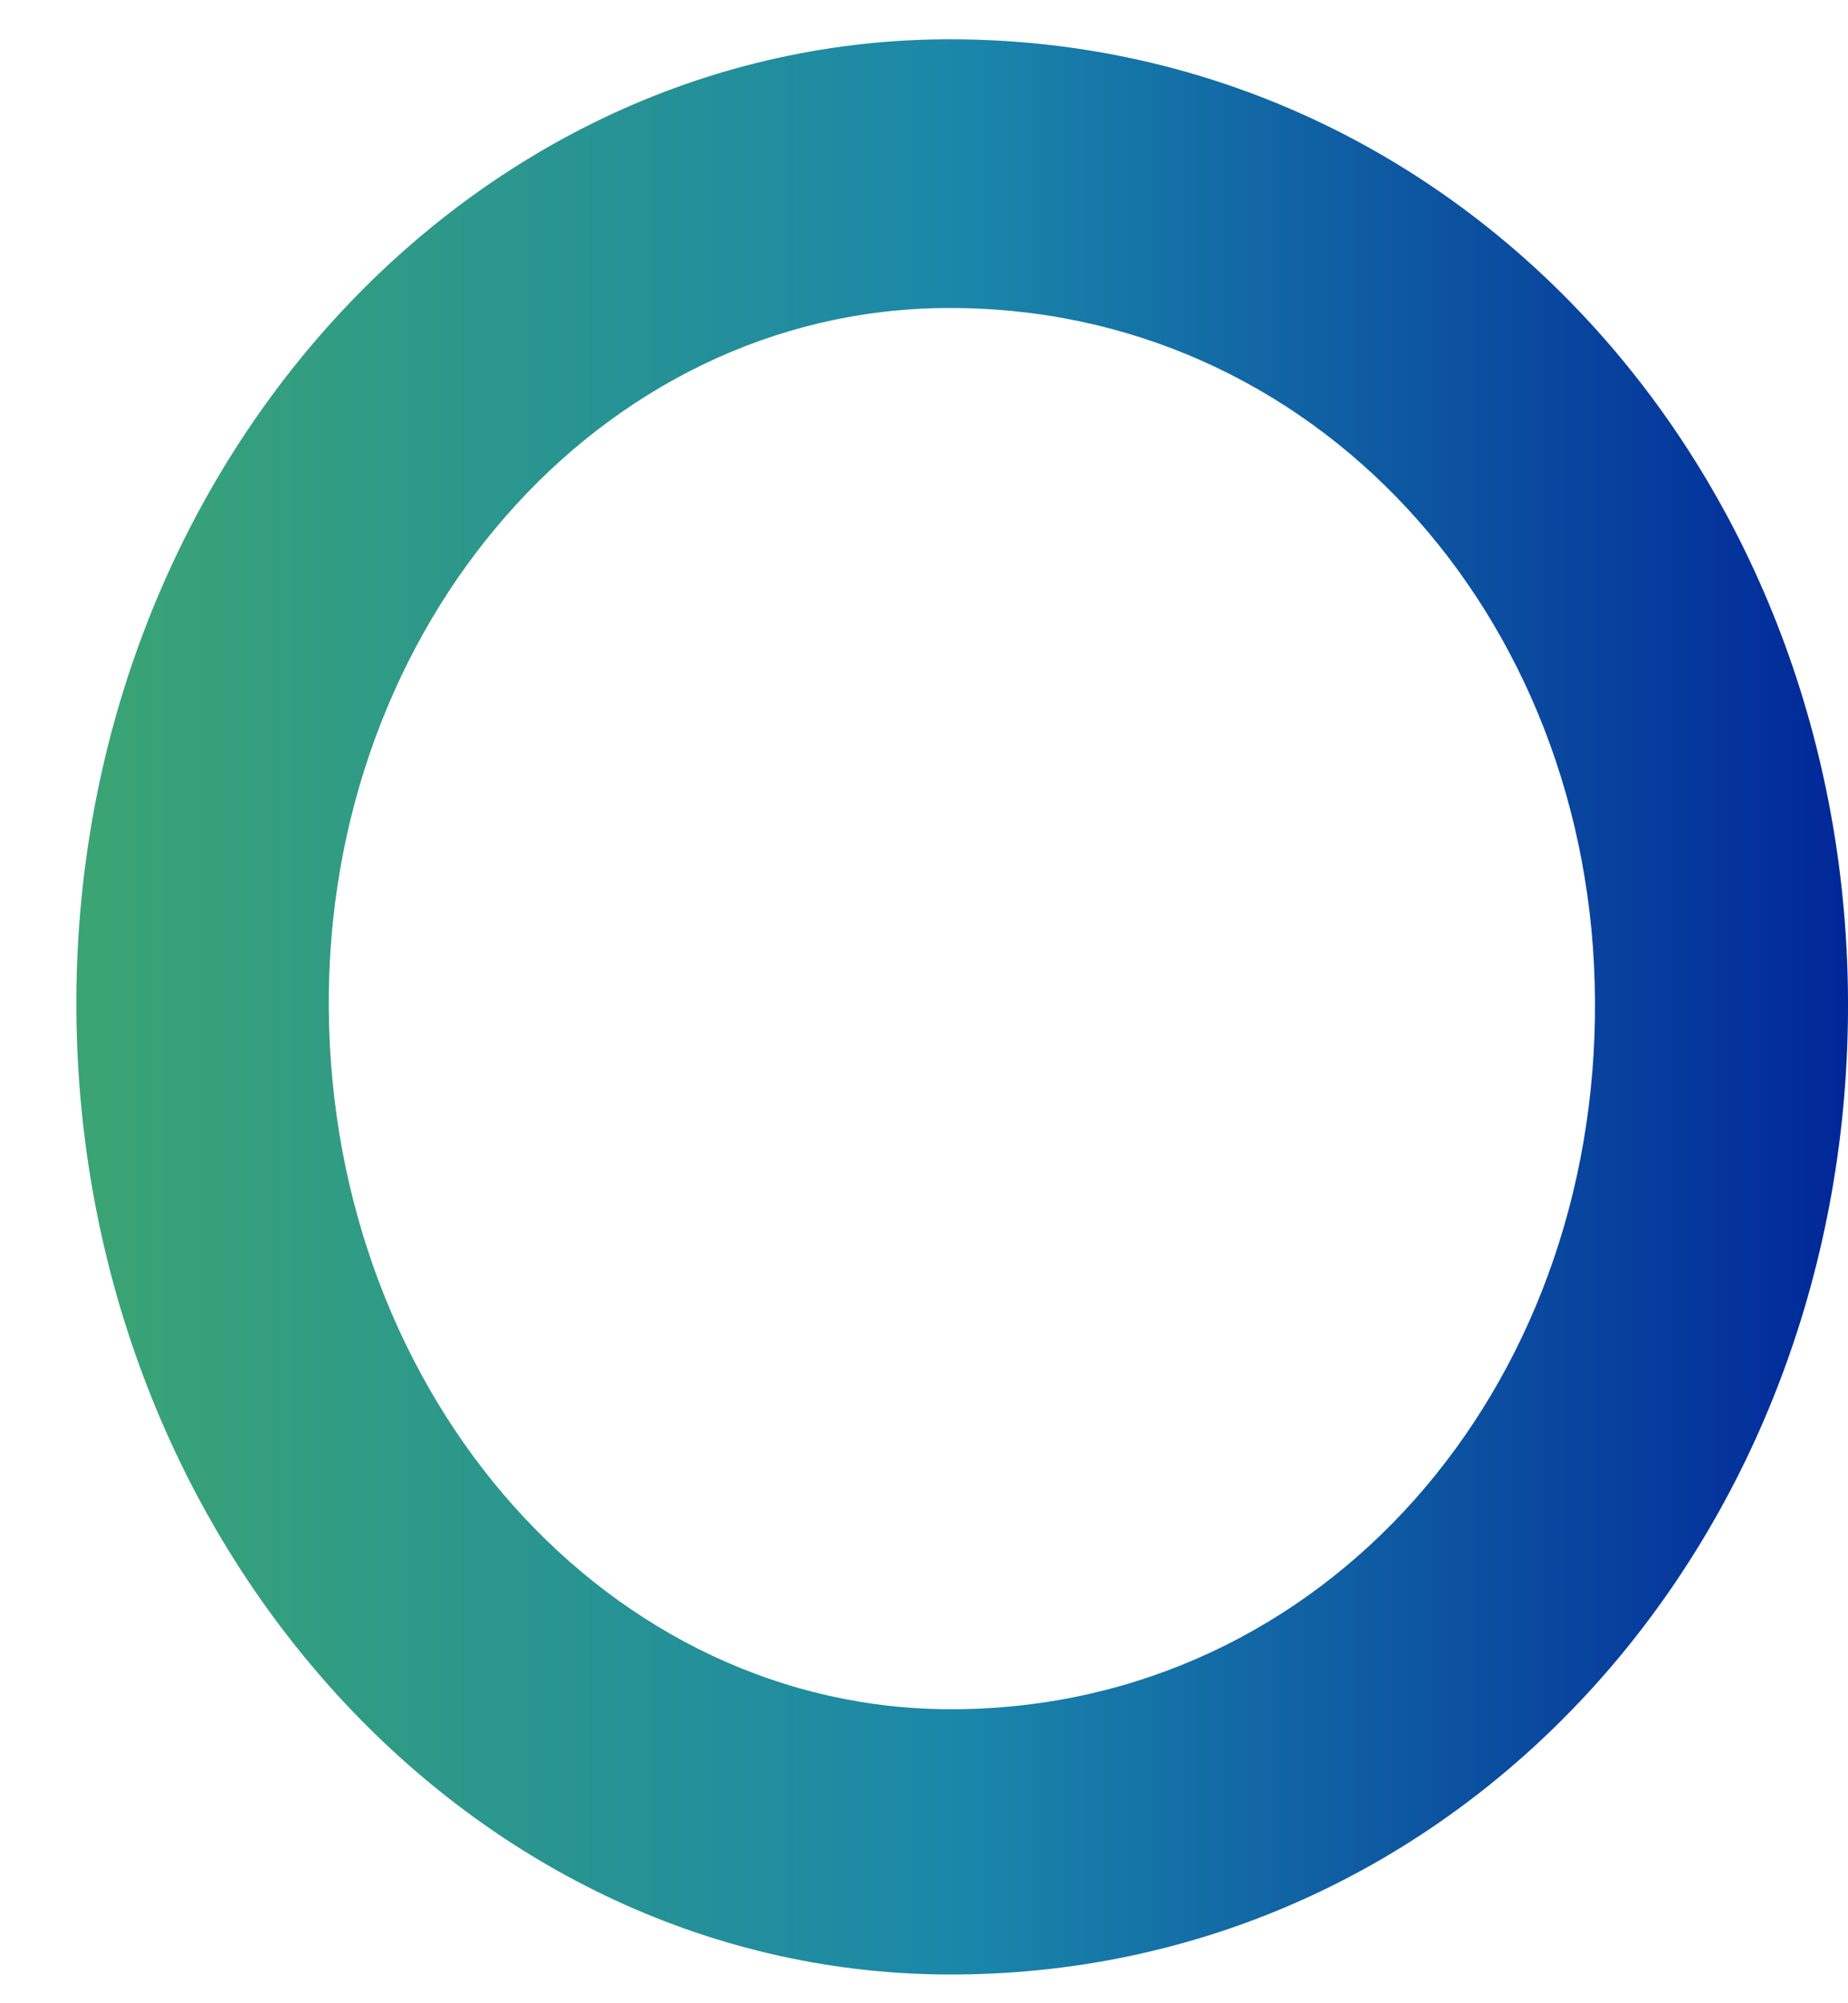 <svg width="24" height="26" viewBox="0 0 24 26" fill="none" xmlns="http://www.w3.org/2000/svg">
<path d="M24 12.954C24.045 19.877 19.056 25.581 12.425 25.627C6.136 25.672 1.036 20.037 0.992 13.114C0.947 6.23 5.965 0.556 12.262 0.51C18.893 0.472 23.955 6.07 24 12.954ZM20.714 12.977C20.684 7.989 17.064 3.96 12.276 3.998C7.794 4.029 4.233 8.111 4.27 13.091C4.307 18.148 7.92 22.215 12.403 22.184C17.19 22.154 20.751 18.042 20.714 12.977Z" fill="url(#paint0_linear)"/>
<defs>
<linearGradient id="paint0_linear" x1="0.99" y1="13.075" x2="24" y2="13.075" gradientUnits="userSpaceOnUse">
<stop offset="0.011" stop-color="#3AA474"/>
<stop offset="0.5" stop-color="#1A87AA"/>
<stop offset="1" stop-color="#012799"/>
</linearGradient>
</defs>
</svg>

